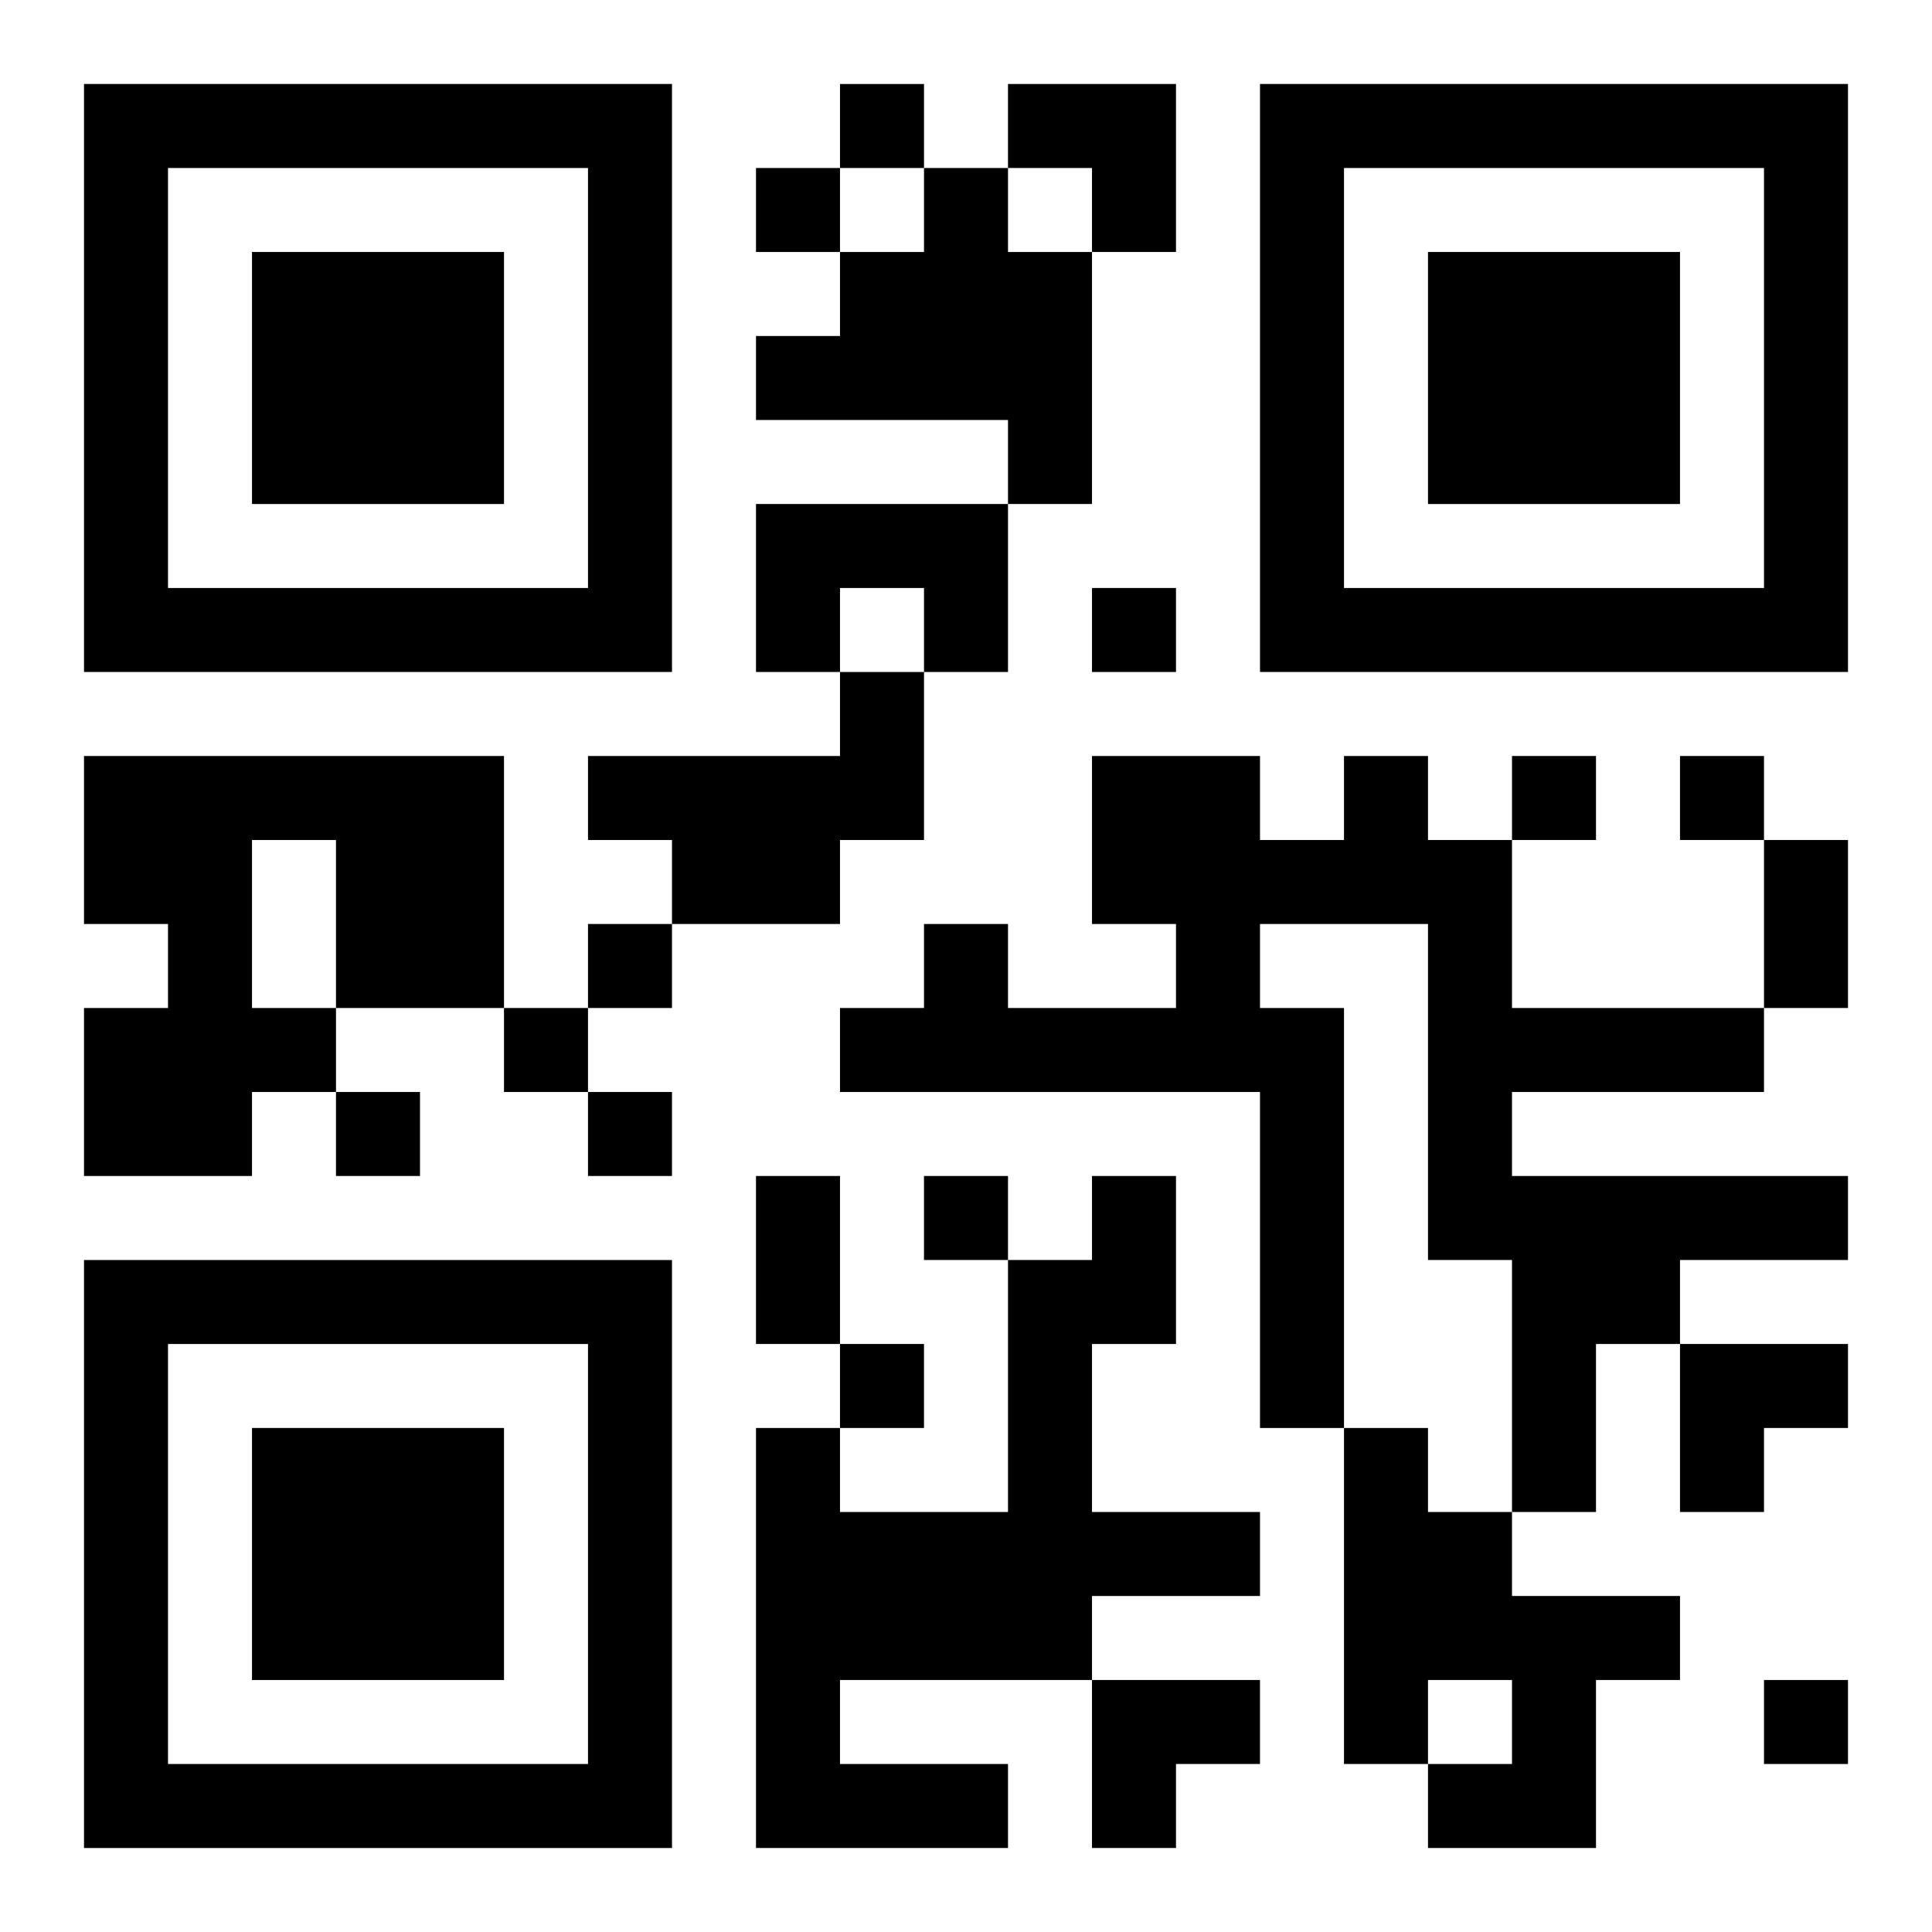 <?xml version="1.0" encoding="UTF-8"?>
<svg width="250" height="250" baseProfile="full" version="1.1" viewBox="-1 -1 23 23" xmlns="http://www.w3.org/2000/svg" xmlns:xlink="http://www.w3.org/1999/xlink"><symbol id="a"><path d="m0 7v7h7v-7h-7zm1 1h5v5h-5v-5zm1 1v3h3v-3h-3z"/></symbol><use y="-7" xlink:href="#a"/><use y="7" xlink:href="#a"/><use x="14" y="-7" xlink:href="#a"/><path d="m10 1h1v1h1v3h-1v-1h-3v-1h1v-1h1v-1m-2 4h3v2h-1v-1h-1v1h-1v-2m1 2h1v2h-1v1h-2v-1h-1v-1h3v-1m-9 1h5v3h-2v1h-1v1h-2v-2h1v-1h-1v-2m2 1v2h1v-2h-1m13-1h1v1h1v2h3v1h-3v1h4v1h-2v1h-1v2h-1v-3h-1v-4h-2v1h1v5h-1v-4h-5v-1h1v-1h1v1h2v-1h-1v-2h2v1h1v-1m-3 5h1v2h-1v2h2v1h-2v1h-3v1h2v1h-3v-5h1v1h2v-3h1v-1m3 3h1v1h1v1h2v1h-1v2h-2v-1h1v-1h-1v1h-1v-4m-6-16v1h1v-1h-1m-1 1v1h1v-1h-1m4 5v1h1v-1h-1m5 2v1h1v-1h-1m2 0v1h1v-1h-1m-13 2v1h1v-1h-1m-1 1v1h1v-1h-1m-2 1v1h1v-1h-1m3 0v1h1v-1h-1m4 1v1h1v-1h-1m-1 2v1h1v-1h-1m11 4v1h1v-1h-1m0-10h1v2h-1v-2m-12 4h1v2h-1v-2m3-13h2v2h-1v-1h-1zm8 15h2v1h-1v1h-1zm-7 4h2v1h-1v1h-1z"/></svg>
